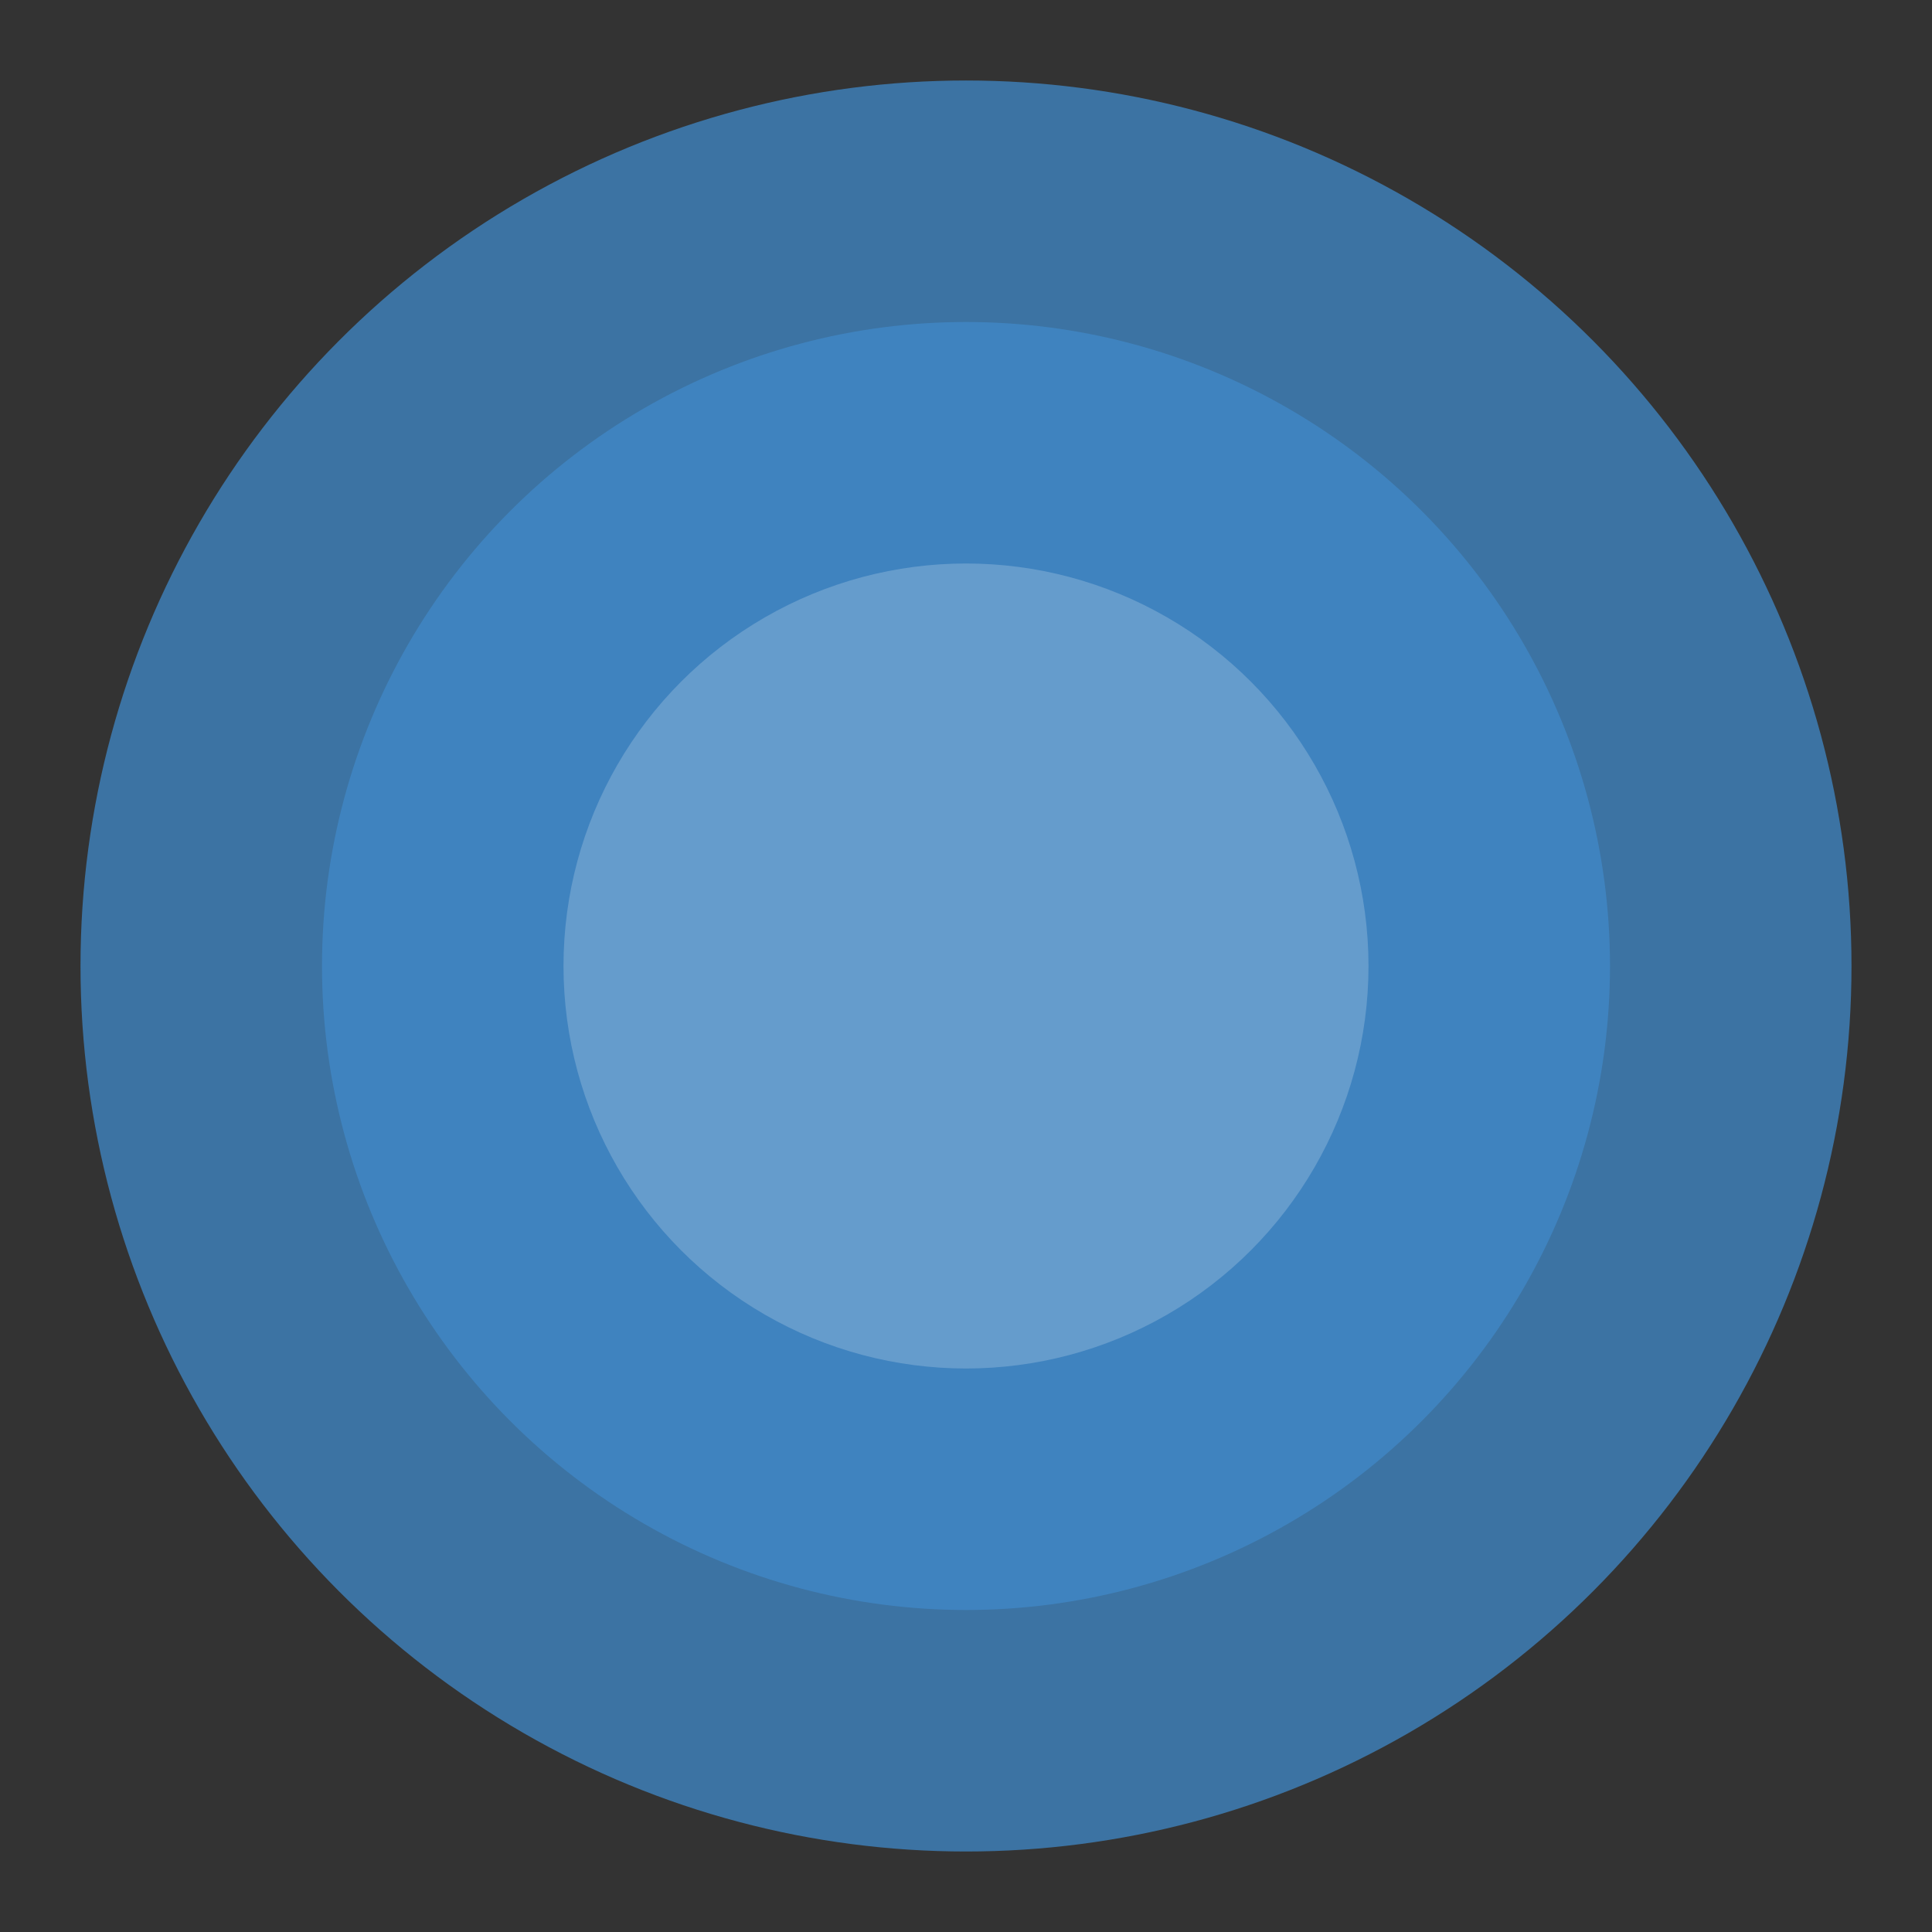 <svg xmlns="http://www.w3.org/2000/svg" width="48" height="48" viewBox="0 0 48 48" fill="none">
  <rect x="0" y="0" width="48" height="48" fill="#333333" stroke="none"/>
  <circle cx="24" cy="24" r="22" fill="#3F83BF" opacity="0.8" />
  <circle cx="24" cy="24" r="16" fill="#3F83BF" />
  <circle cx="24" cy="24" r="10" fill="#FFFFFF" opacity="0.2" />
</svg>